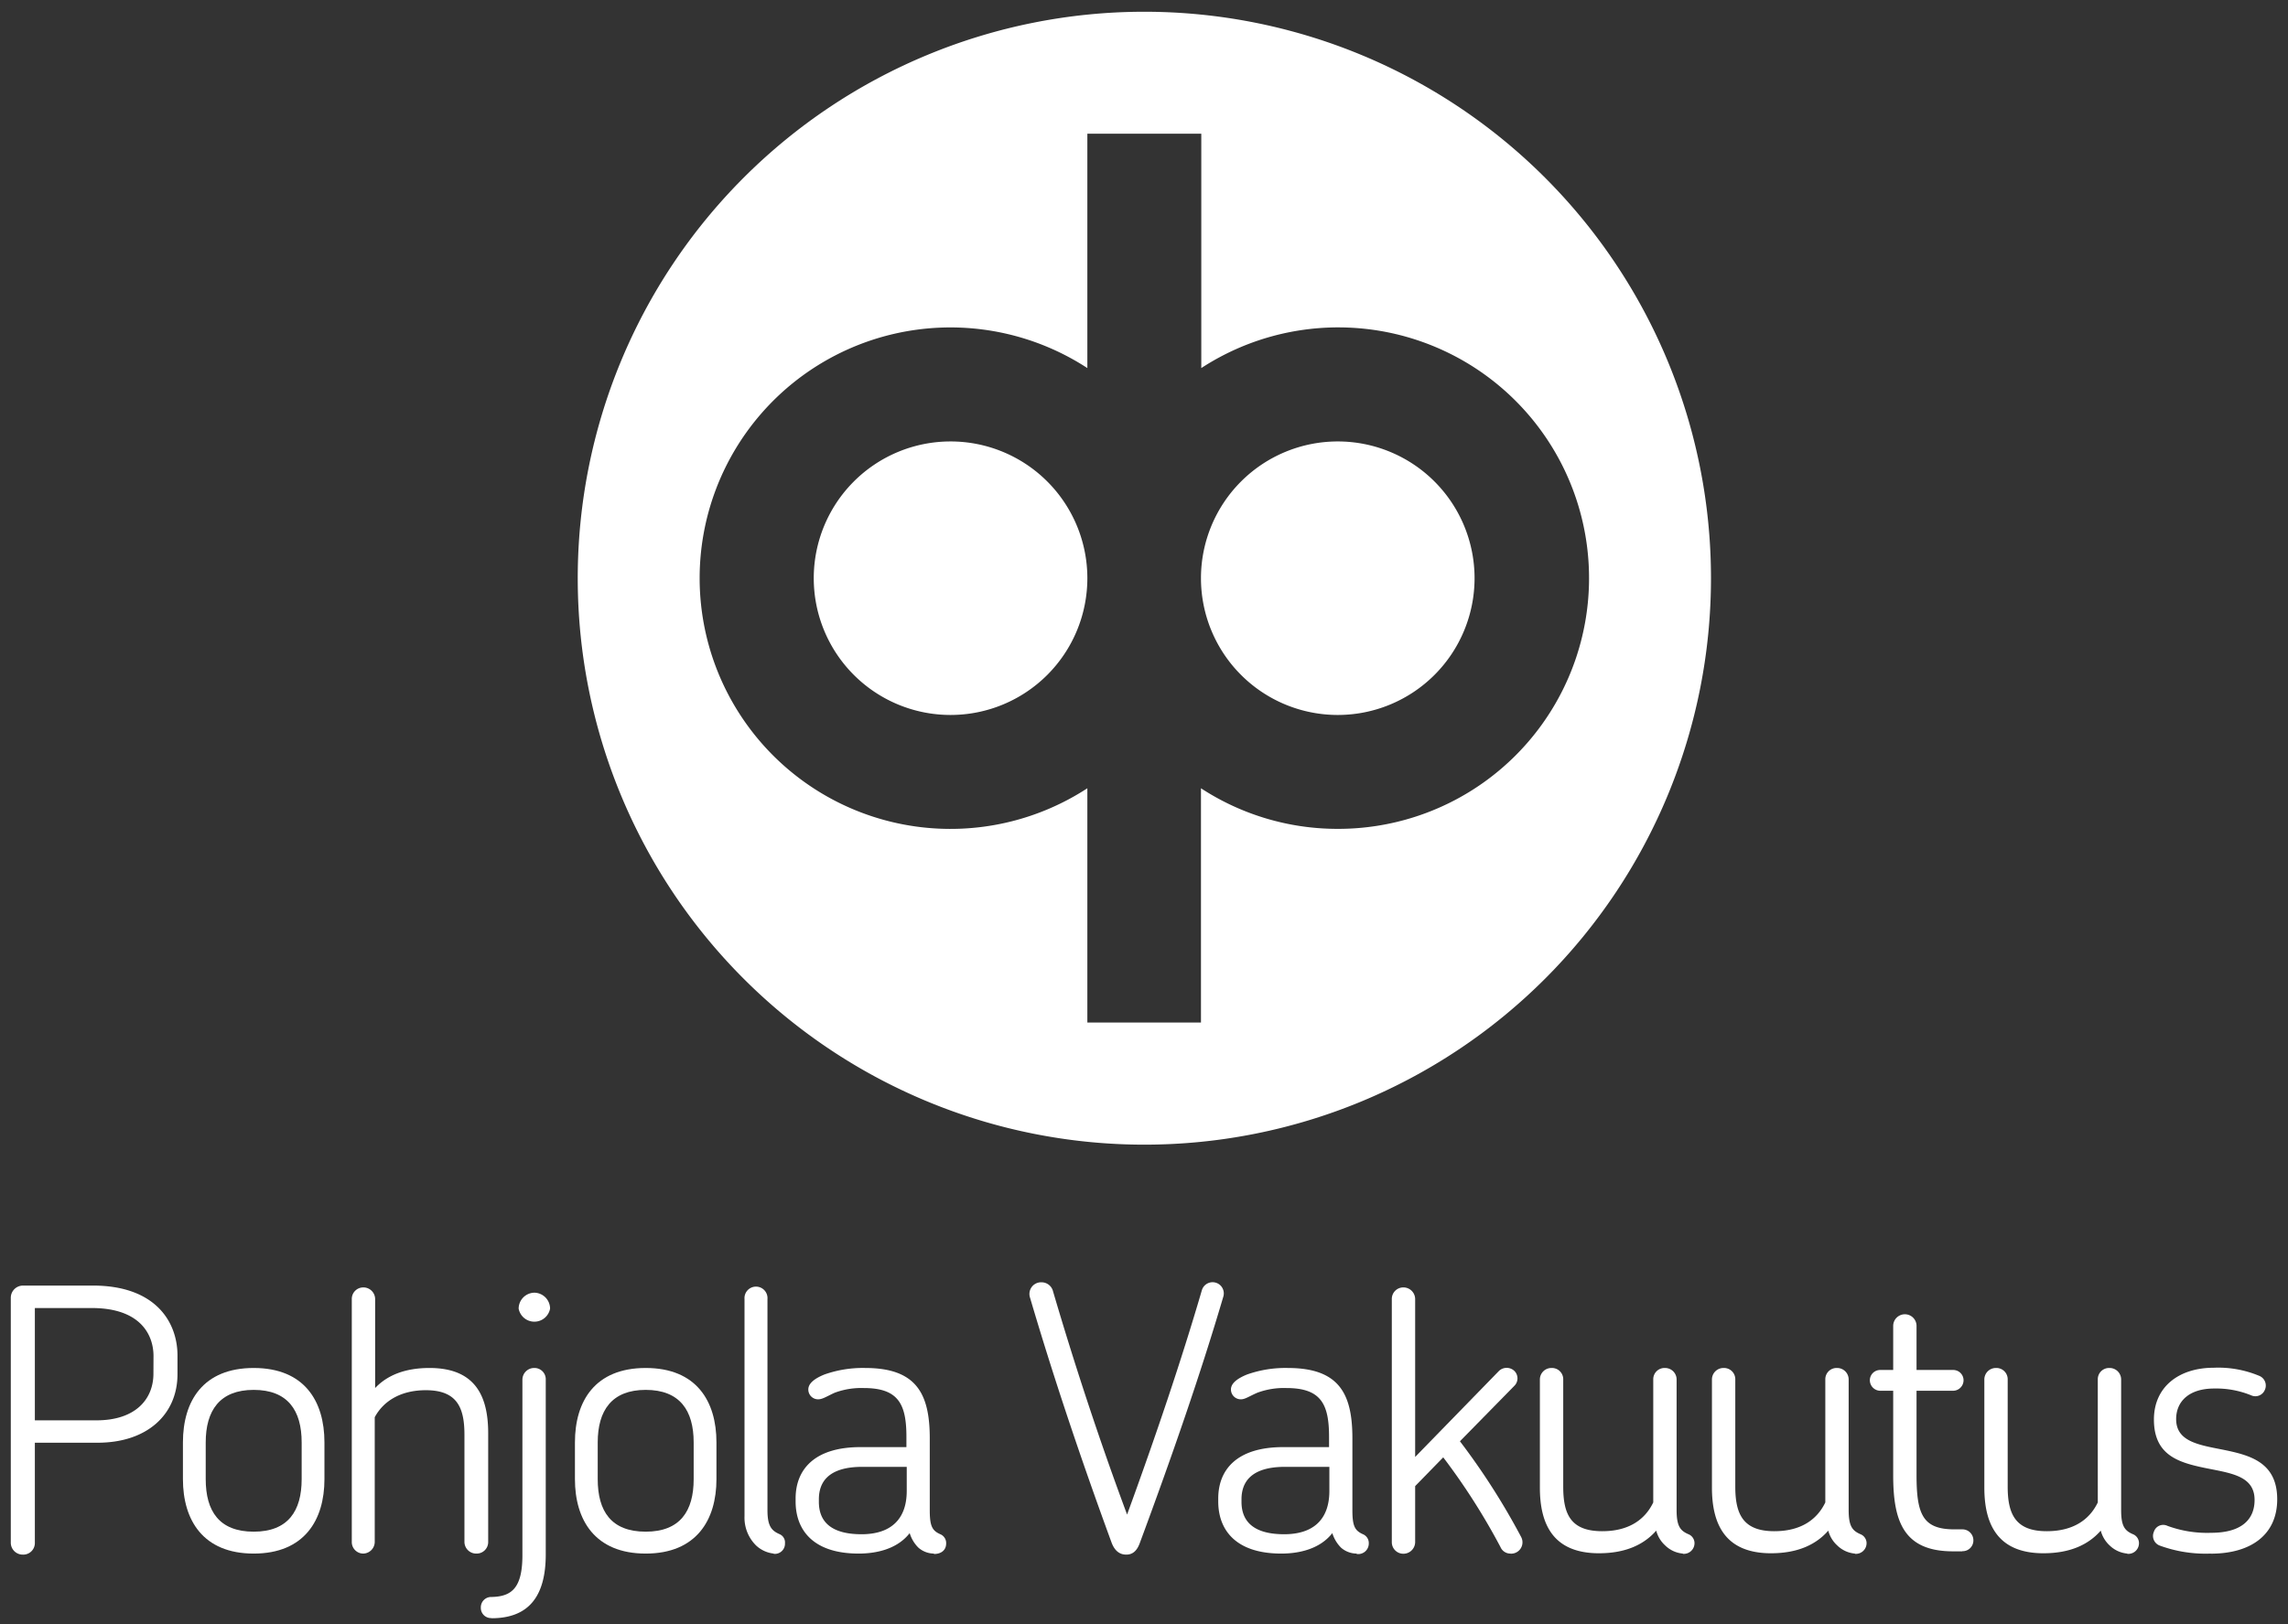 <svg id="Layer_1" data-name="Layer 1" xmlns="http://www.w3.org/2000/svg" xmlns:xlink="http://www.w3.org/1999/xlink" viewBox="0 0 286.17 203.2"><rect x="0" y="0" width="286.17" height="203.2" fill="#333333" stroke="none"/><defs><style>.cls-1{fill:none;}.cls-2{clip-path:url(#clip-path);}.cls-3{fill:#fff;}</style><clipPath id="clip-path"><rect class="cls-1" width="286.17" height="203.2"/></clipPath></defs><g class="cls-2"><path class="cls-3" d="M167.32,55.23a17.11,17.11,0,1,0,17.11,17.1,17.11,17.11,0,0,0-17.11-17.1"/><path class="cls-3" d="M118.85,55.23A17.11,17.11,0,1,0,136,72.33a17.11,17.11,0,0,0-17.11-17.1"/><path class="cls-3" d="M143.09,1.47A70.87,70.87,0,1,0,214,72.33,70.87,70.87,0,0,0,143.09,1.47M167.32,103.7a31.24,31.24,0,0,1-17.11-5.08v29.31H136V98.62a31.37,31.37,0,1,1,0-52.57V16.73h14.25V46.05a31.37,31.37,0,1,1,17.11,57.65"/><path class="cls-3" d="M12.16,180.5H4.36V193a1.45,1.45,0,0,1-1.5,1.5A1.49,1.49,0,0,1,1.35,193V162.35a1.53,1.53,0,0,1,1.51-1.51h8.76c7.8,0,10.58,4.52,10.58,8.76v2.32c0,5-3.74,8.58-10,8.58m7-10.85c0-2.7-1.69-6-7.71-6H4.36v14.05h7.71c4.88,0,7.12-2.65,7.12-5.84Z"/><path class="cls-3" d="M31.73,194.37c-6.34,0-8.85-4.2-8.85-9.31v-4.6c0-5.16,2.51-9.31,8.85-9.31s8.85,4.15,8.85,9.31v4.6c0,5.11-2.51,9.31-8.85,9.31m6-13.91c0-4-1.74-6.57-6-6.57s-6,2.6-6,6.57v4.6c0,4,1.69,6.57,6,6.57s6-2.6,6-6.57Z"/><path class="cls-3" d="M59.55,194.37a1.47,1.47,0,0,1-1.46-1.46V179.5c0-3.38-.91-5.57-4.83-5.57-3.1,0-5.29,1.33-6.39,3.38v15.6a1.47,1.47,0,0,1-1.46,1.46A1.44,1.44,0,0,1,44,192.91V162.53a1.44,1.44,0,0,1,1.46-1.46,1.47,1.47,0,0,1,1.46,1.46v11.13c1.51-1.6,3.74-2.51,6.8-2.51,5.79,0,7.34,3.6,7.34,8.16v13.6a1.44,1.44,0,0,1-1.46,1.46"/><path class="cls-3" d="M61.47,202.44a1.27,1.27,0,0,1-1.33-1.32,1.29,1.29,0,0,1,1.33-1.32c2.55-.05,3.87-1.14,3.87-5.25V172.61a1.47,1.47,0,0,1,1.46-1.46,1.41,1.41,0,0,1,1.46,1.46v21.85c0,5.38-2.23,8-6.79,8m5.33-40.73a2,2,0,0,1,2,2,2,2,0,0,1-3.93,0,2,2,0,0,1,2-2"/><path class="cls-3" d="M80.76,194.37c-6.34,0-8.85-4.2-8.85-9.31v-4.6c0-5.16,2.51-9.31,8.85-9.31s8.85,4.15,8.85,9.31v4.6c0,5.11-2.51,9.31-8.85,9.31m6-13.91c0-4-1.74-6.57-6-6.57s-6,2.6-6,6.57v4.6c0,4,1.68,6.57,6,6.57s6-2.6,6-6.57Z"/><path class="cls-3" d="M96.77,194.37a3.84,3.84,0,0,1-2.19-1,4.88,4.88,0,0,1-1.46-3.69V162.53a1.44,1.44,0,1,1,2.87,0v26.41c0,2,.51,2.56,1.51,3a1.12,1.12,0,0,1,.68,1.14,1.27,1.27,0,0,1-1.41,1.32"/><path class="cls-3" d="M116.79,194.37a3,3,0,0,1-1.91-.73,4.3,4.3,0,0,1-1.1-1.83c-1.64,2.1-4.38,2.56-6.38,2.56-5.75,0-7.89-3-7.89-6.52v-.37c0-3.56,2.28-6.43,8.11-6.43h5.75v-1.28c0-4.1-1-6.11-5.33-6.11a9.54,9.54,0,0,0-3.65.59c-1,.46-1.51.82-2.06.82a1.22,1.22,0,0,1-1.23-1.23c0-.77.78-1.37,2-1.87a14.39,14.39,0,0,1,5.11-.82c6.43,0,8.08,3.24,8.08,8.8v9c0,2,.31,2.55,1.32,3a1.19,1.19,0,0,1,.73,1.15c0,.86-.64,1.32-1.51,1.32m-3.42-10.9h-5.56c-4.34,0-5.43,2-5.43,4.06v.32c0,2.09,1.09,4.05,5.34,4.05,3.55,0,5.65-1.77,5.65-5.42Z"/><path class="cls-3" d="M142.56,193.05c-.36,1-.91,1.45-1.69,1.45s-1.41-.41-1.82-1.45c-4-10.91-7.39-21.08-10.22-30.7a1.46,1.46,0,0,1,1.46-1.92,1.48,1.48,0,0,1,1.42,1.14c2.55,8.67,5.61,18.11,9.26,27.92,3.6-9.86,6.79-19.3,9.35-28.06a1.4,1.4,0,0,1,2.69.78c-2.83,9.62-6.39,19.89-10.45,30.84"/><path class="cls-3" d="M169.66,194.37a3,3,0,0,1-1.92-.73,4.41,4.41,0,0,1-1.1-1.83c-1.64,2.1-4.38,2.56-6.38,2.56-5.75,0-7.89-3-7.89-6.52v-.37c0-3.56,2.28-6.43,8.12-6.43h5.74v-1.28c0-4.1-1-6.11-5.33-6.11a9.54,9.54,0,0,0-3.65.59c-1.05.46-1.51.82-2.05.82a1.23,1.23,0,0,1-1.24-1.23c0-.77.78-1.37,2-1.87a14.39,14.39,0,0,1,5.11-.82c6.44,0,8.08,3.24,8.08,8.8v9c0,2,.32,2.55,1.32,3a1.19,1.19,0,0,1,.73,1.15,1.32,1.32,0,0,1-1.5,1.32m-3.43-10.9h-5.56c-4.33,0-5.43,2-5.43,4.06v.32c0,2.09,1.1,4.05,5.34,4.05,3.56,0,5.65-1.77,5.65-5.42Z"/><path class="cls-3" d="M188.9,194.37a1.34,1.34,0,0,1-1.23-.82,81.78,81.78,0,0,0-7.16-11.22l-3.51,3.6v7a1.47,1.47,0,0,1-1.46,1.46,1.44,1.44,0,0,1-1.46-1.46V162.53a1.44,1.44,0,0,1,1.46-1.46,1.47,1.47,0,0,1,1.46,1.46v19.75l10.49-10.77a1.4,1.4,0,0,1,1.91,0,1.31,1.31,0,0,1,0,1.88l-6.8,6.93a86.88,86.88,0,0,1,7.67,12,1.42,1.42,0,0,1-1.33,2.06"/><path class="cls-3" d="M210.48,194.37a3.59,3.59,0,0,1-2.19-1,3.83,3.83,0,0,1-1.14-1.87c-1.56,1.78-3.88,2.83-7.16,2.83-5.75,0-7.39-3.65-7.39-8.21V172.61a1.44,1.44,0,0,1,1.46-1.46,1.41,1.41,0,0,1,1.46,1.46V186c0,3.47.95,5.57,4.88,5.57,3.28,0,5.33-1.41,6.38-3.6V172.61a1.41,1.41,0,0,1,1.46-1.46,1.44,1.44,0,0,1,1.46,1.46v16.33c0,2,.46,2.56,1.46,3a1.21,1.21,0,0,1,.78,1.14,1.34,1.34,0,0,1-1.46,1.32"/><path class="cls-3" d="M232,194.37a3.59,3.59,0,0,1-2.19-1,3.83,3.83,0,0,1-1.14-1.87c-1.55,1.78-3.88,2.83-7.16,2.83-5.75,0-7.39-3.65-7.39-8.21V172.61a1.44,1.44,0,0,1,1.46-1.46,1.41,1.41,0,0,1,1.46,1.46V186c0,3.47,1,5.57,4.88,5.57,3.28,0,5.33-1.41,6.38-3.6V172.61a1.41,1.41,0,0,1,1.46-1.46,1.44,1.44,0,0,1,1.46,1.46v16.33c0,2,.46,2.56,1.46,3a1.21,1.21,0,0,1,.78,1.14,1.34,1.34,0,0,1-1.46,1.32"/><path class="cls-3" d="M245.41,194.09h-1.14c-6.2,0-7.48-3.78-7.48-9.53V174h-1.6a1.32,1.32,0,0,1-1.32-1.32,1.29,1.29,0,0,1,1.32-1.28h1.6v-5.51a1.46,1.46,0,0,1,2.92,0v5.51h4.56a1.29,1.29,0,0,1,1.32,1.28,1.32,1.32,0,0,1-1.32,1.32h-4.56v10.54c0,4.93.78,6.8,4.74,6.8h1a1.37,1.37,0,0,1,1.37,1.37,1.34,1.34,0,0,1-1.37,1.36"/><path class="cls-3" d="M266.07,194.37a3.63,3.63,0,0,1-2.19-1,3.88,3.88,0,0,1-1.13-1.87c-1.56,1.78-3.88,2.83-7.17,2.83-5.74,0-7.39-3.65-7.39-8.21V172.61a1.44,1.44,0,0,1,1.46-1.46,1.41,1.41,0,0,1,1.46,1.46V186c0,3.47,1,5.57,4.88,5.57,3.29,0,5.34-1.41,6.39-3.6V172.61a1.41,1.41,0,0,1,1.46-1.46,1.44,1.44,0,0,1,1.46,1.46v16.33c0,2,.45,2.56,1.46,3a1.2,1.2,0,0,1,.77,1.14,1.33,1.33,0,0,1-1.46,1.32"/><path class="cls-3" d="M276.52,194.37a16.68,16.68,0,0,1-6.39-1,1.29,1.29,0,0,1-.73-1.74,1.22,1.22,0,0,1,1.69-.73,14.34,14.34,0,0,0,5.47.87c3.83,0,5.43-1.69,5.43-4.11,0-3.15-3.24-3.37-6.48-4.06s-6.11-1.68-6.11-6c0-4.11,3.15-6.48,7.48-6.48a13.27,13.27,0,0,1,5.66,1,1.31,1.31,0,0,1,.73,1.78,1.28,1.28,0,0,1-1.69.68,11.52,11.52,0,0,0-4.65-.86c-3.11,0-4.75,1.59-4.75,3.83,0,2.83,2.88,3.23,5.89,3.83,3.33.68,6.75,1.55,6.75,6.2,0,4.43-3.28,6.8-8.3,6.8"/></g></svg>